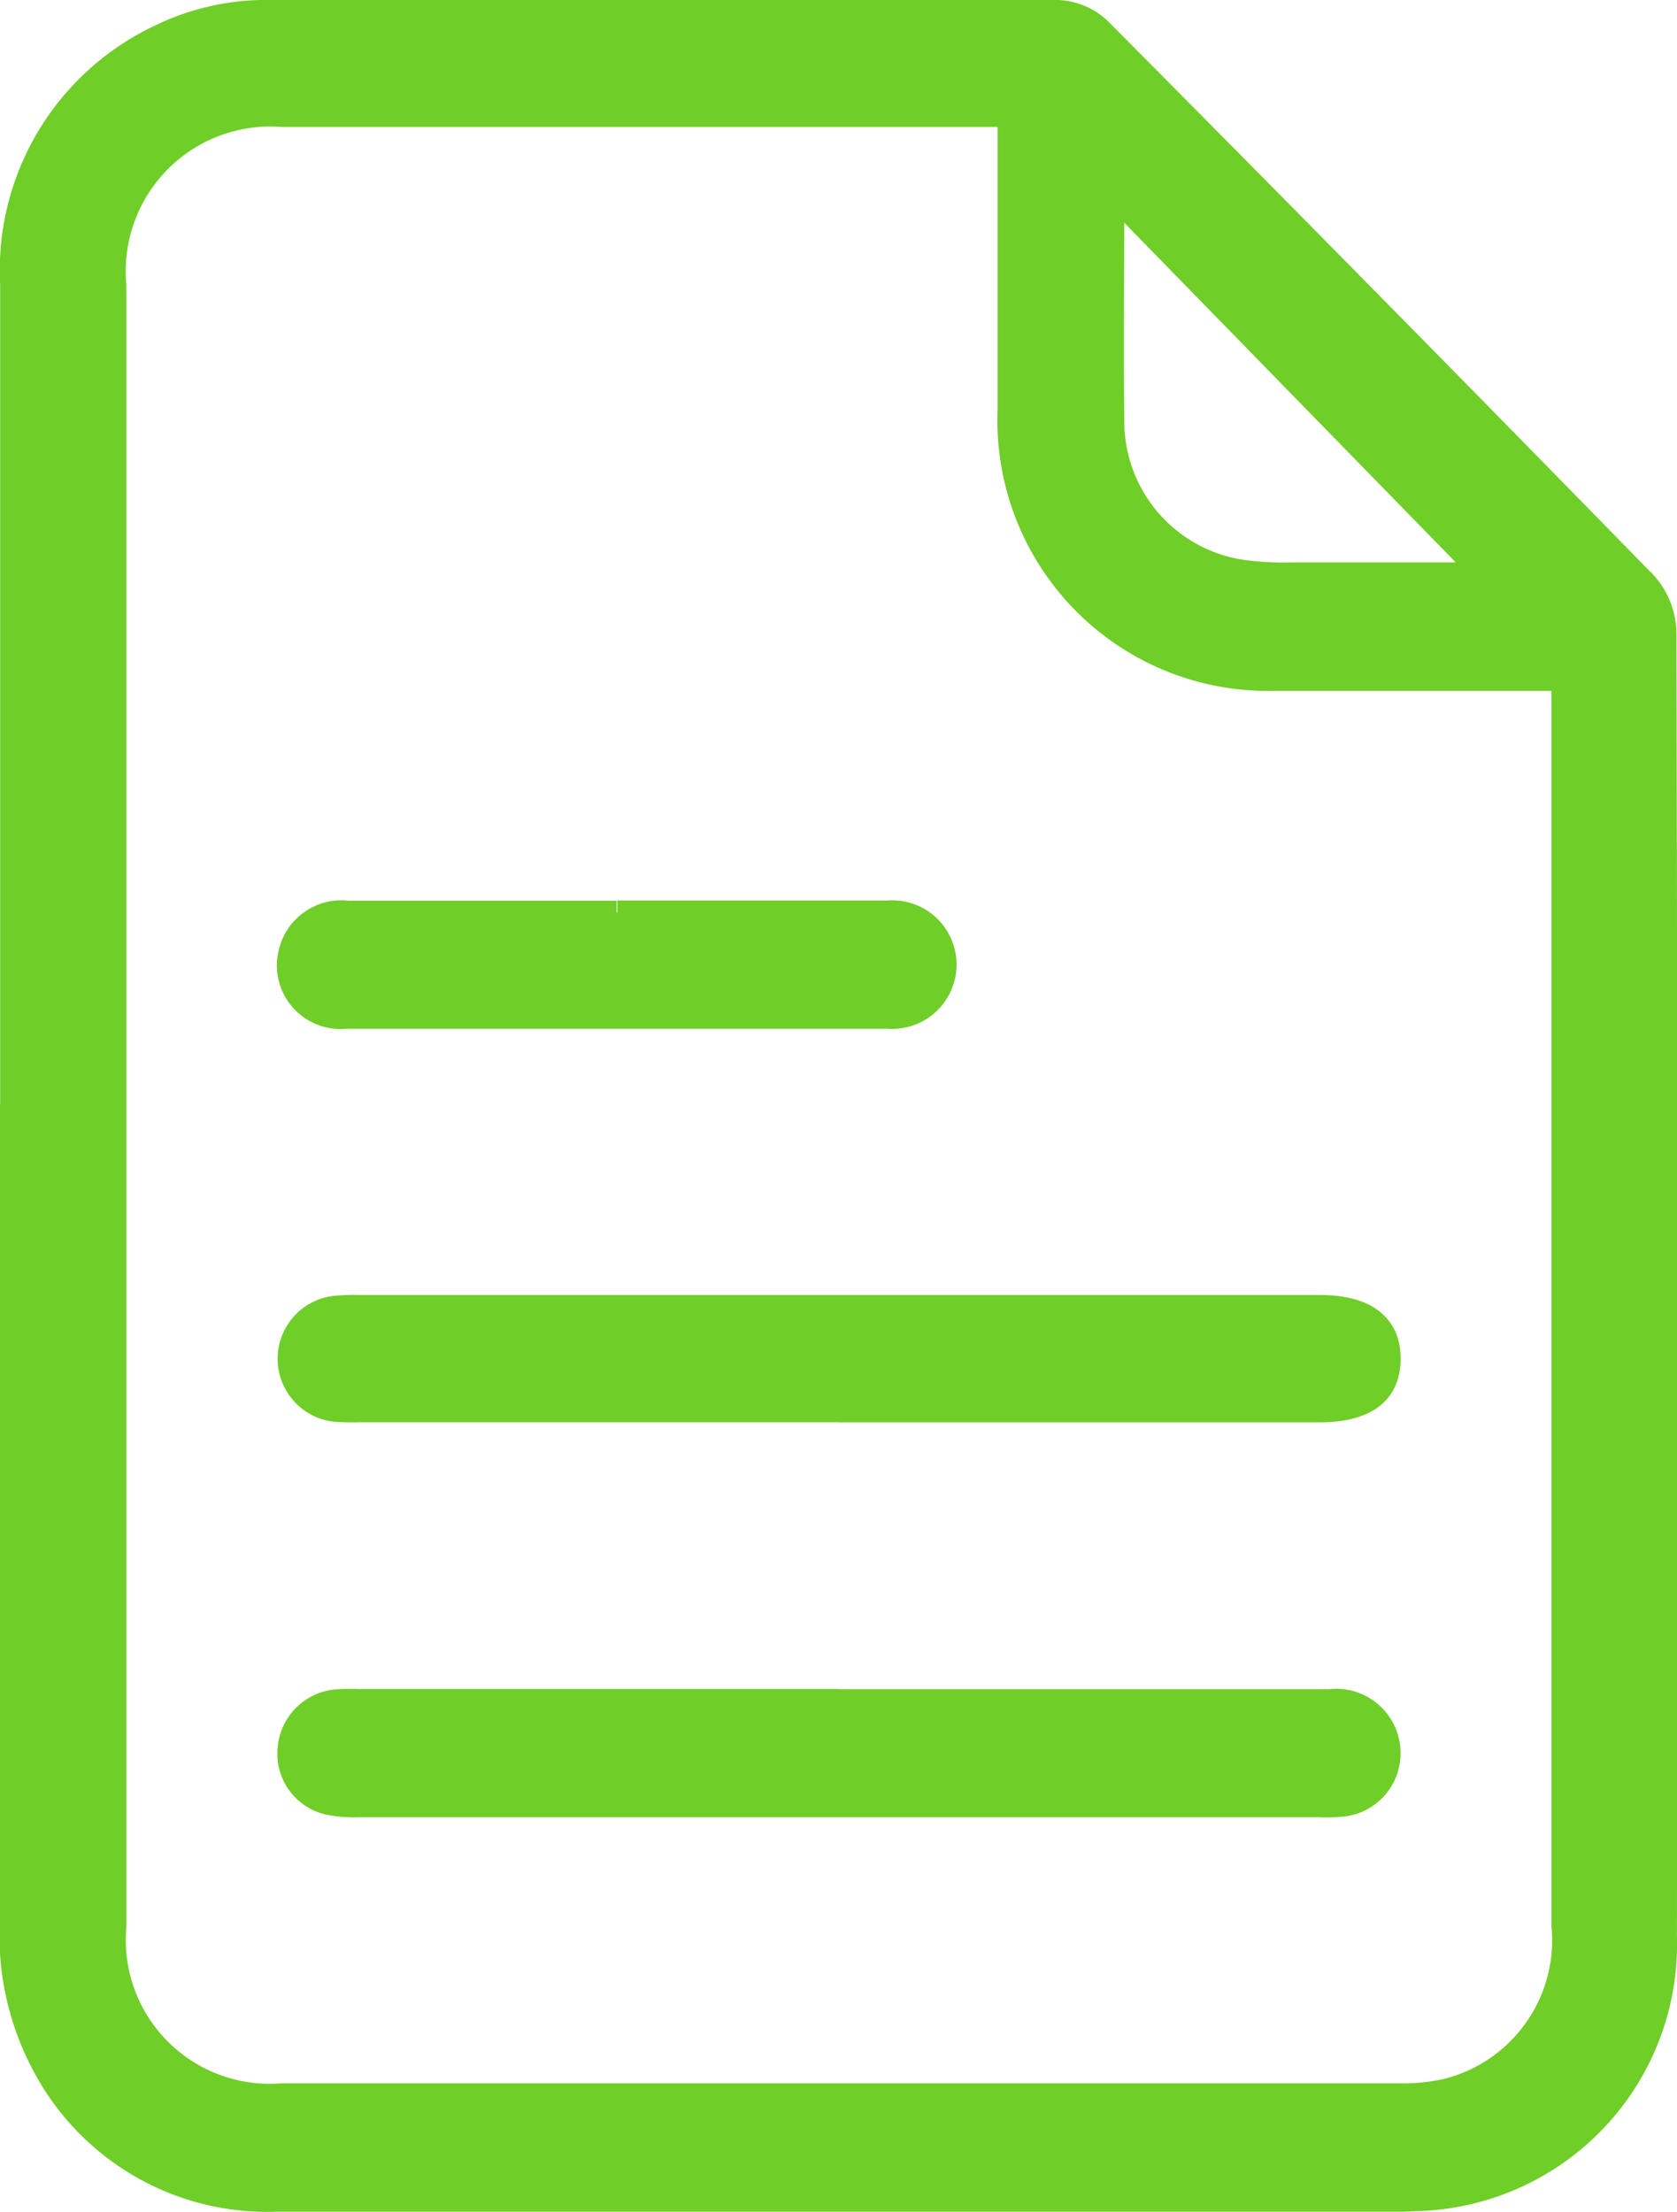 <svg xmlns="http://www.w3.org/2000/svg" width="21.051" height="27.774" viewBox="0 0 21.051 27.774">
  <g id="Page" transform="translate(0.15 0.149)">
    <path id="Path_29673" data-name="Path 29673" d="M559.33,13.965q0-5.153,0-10.307A3.244,3.244,0,0,1,561.189.546,3.049,3.049,0,0,1,562.607.24c3.284,0,6.569-.006,9.853,0a.813.813,0,0,1,.52.222q3.441,3.465,6.853,6.959a.957.957,0,0,1,.239.607q.019,8.188.006,16.376a3.2,3.2,0,0,1-3.105,3.295c-.066,0-.131.008-.2.008q-7.066,0-14.132,0a3.167,3.167,0,0,1-2.88-1.631,3.461,3.461,0,0,1-.437-1.838q.008-5.139,0-10.278M578.8,8.613h-.332c-1.1,0-2.2,0-3.293,0a3.245,3.245,0,0,1-3.324-3.374c0-1.126,0-2.252,0-3.377V1.534h-9.124a1.967,1.967,0,0,0-2.113,2.136q0,10.3,0,20.607a1.956,1.956,0,0,0,2.1,2.118q7.008,0,14.015,0a2.541,2.541,0,0,0,.613-.06,1.945,1.945,0,0,0,1.461-2.069q0-7.656,0-15.312Zm-5.659-6.1c0,.981-.01,1.924,0,2.868A1.909,1.909,0,0,0,574.7,7.256a3.683,3.683,0,0,0,.671.045c.821,0,1.642,0,2.437,0L573.14,2.517" transform="translate(-559.328 -0.239)" fill="#6fce28" stroke="#6fce28" stroke-width="0.3"/>
    <path id="Path_29674" data-name="Path 29674" d="M633.58,403.632q3.081,0,6.161,0a.657.657,0,0,1,.737.7.647.647,0,0,1-.58.6,2.162,2.162,0,0,1-.281.008q-6.035,0-12.069,0a1.584,1.584,0,0,1-.39-.034.633.633,0,0,1-.476-.657.65.65,0,0,1,.568-.613,2.275,2.275,0,0,1,.281-.007h6.049" transform="translate(-623.199 -382.424)" fill="#6fce28" stroke="#6fce28" stroke-width="0.3"/>
    <path id="Path_29675" data-name="Path 29675" d="M633.579,310.8h-6.02a3.088,3.088,0,0,1-.309-.007.645.645,0,0,1-.015-1.279,2.4,2.4,0,0,1,.309-.012h12.067c.573,0,.871.227.867.657s-.3.642-.879.642h-6.02" transform="translate(-623.196 -293.243)" fill="#6fce28" stroke="#6fce28" stroke-width="0.3"/>
    <path id="Path_29676" data-name="Path 29676" d="M630.839,215.283c1.134,0,2.268,0,3.4,0a.657.657,0,1,1,0,1.31c-.75,0-1.5,0-2.249,0-1.518,0-3.036,0-4.554,0a.649.649,0,0,1-.7-.807.657.657,0,0,1,.721-.5q1.687,0,3.373,0" transform="translate(-623.24 -203.977)" fill="#6fce28" stroke="#6fce28" stroke-width="0.3"/>
  </g>
</svg>
